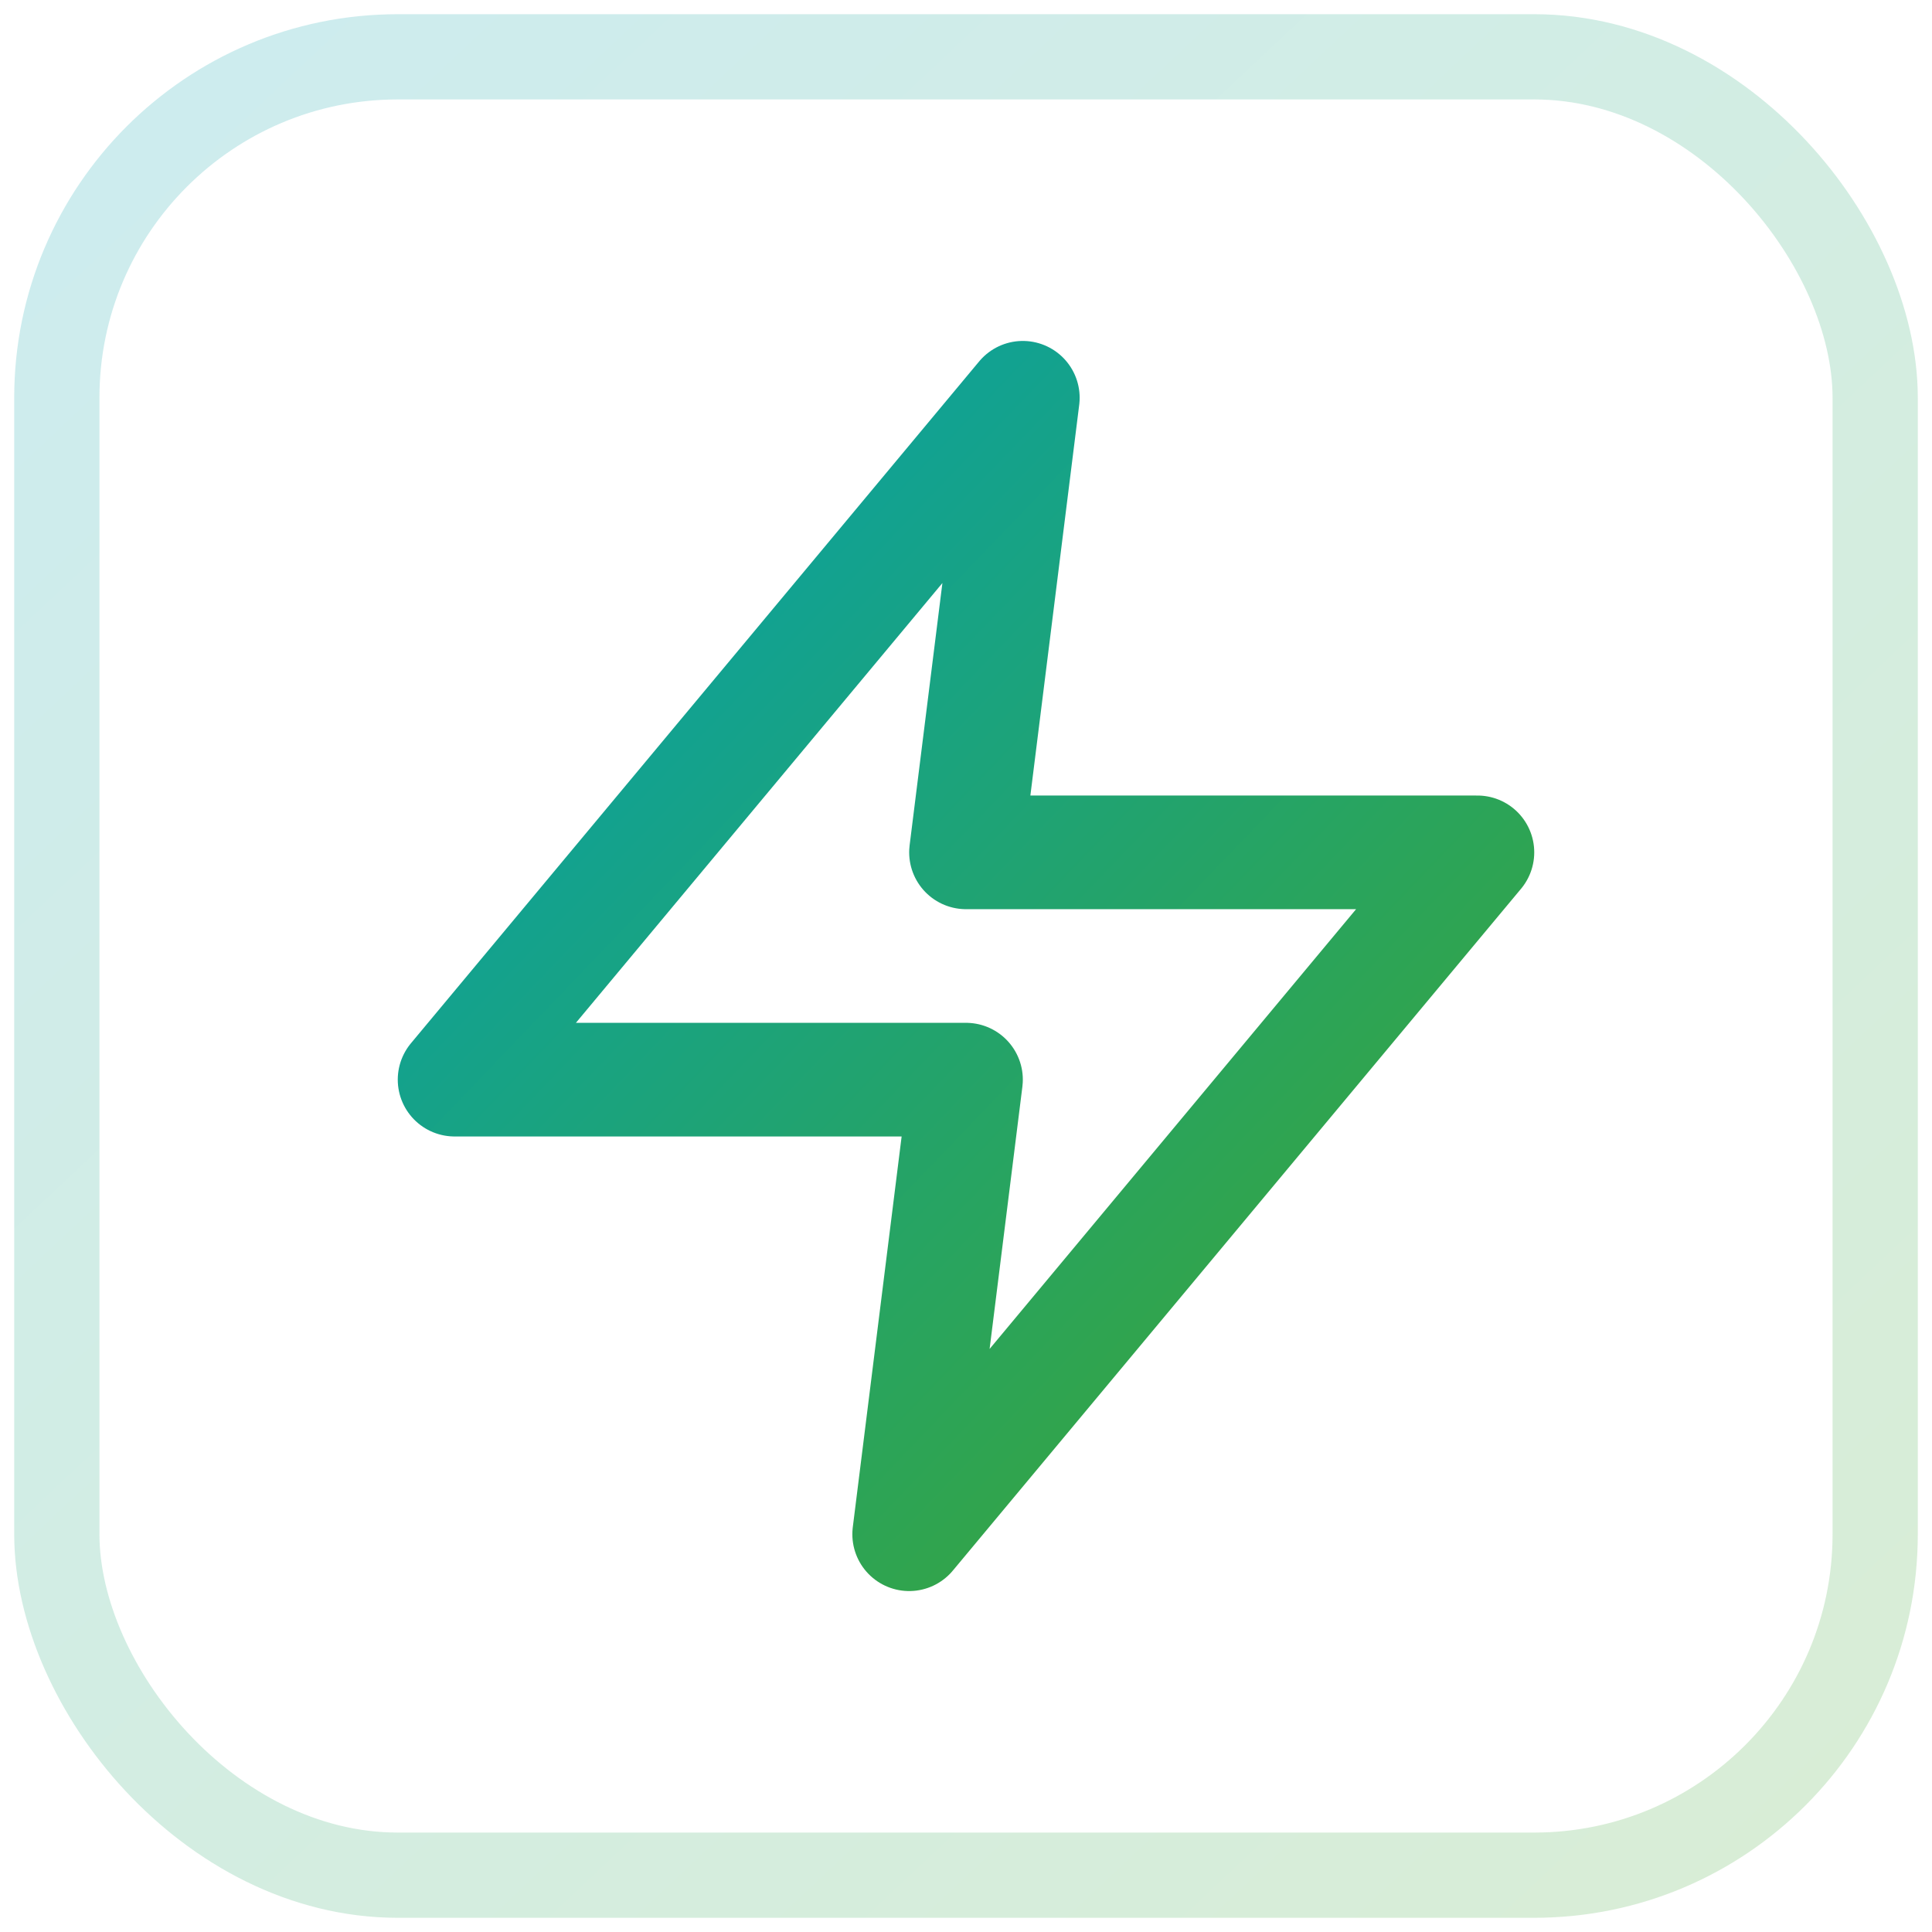 <svg width="34" height="34" viewBox="0 0 34 34" fill="none" xmlns="http://www.w3.org/2000/svg">
<rect opacity="0.2" x="1" y="1" width="32" height="32" rx="6" stroke="url(#paint0_linear)" stroke-width="1.5" stroke-linejoin="round"/>
<path d="M18 7L8 19H17L16 27L26 15H17L18 7Z" stroke="url(#paint1_linear)" stroke-width="2" stroke-linecap="round" stroke-linejoin="round"/>
<defs>
<linearGradient id="paint0_linear" x1="3.678" y1="-5.157" x2="35.035" y2="28.212" gradientUnits="userSpaceOnUse">
<stop stop-color="#00A1B8"/>
<stop offset="1" stop-color="#3CA534"/>
</linearGradient>
<linearGradient id="paint1_linear" x1="9.506" y1="3.152" x2="29.124" y2="21.941" gradientUnits="userSpaceOnUse">
<stop stop-color="#00A1B8"/>
<stop offset="1" stop-color="#3CA534"/>
</linearGradient>
</defs>
</svg>
